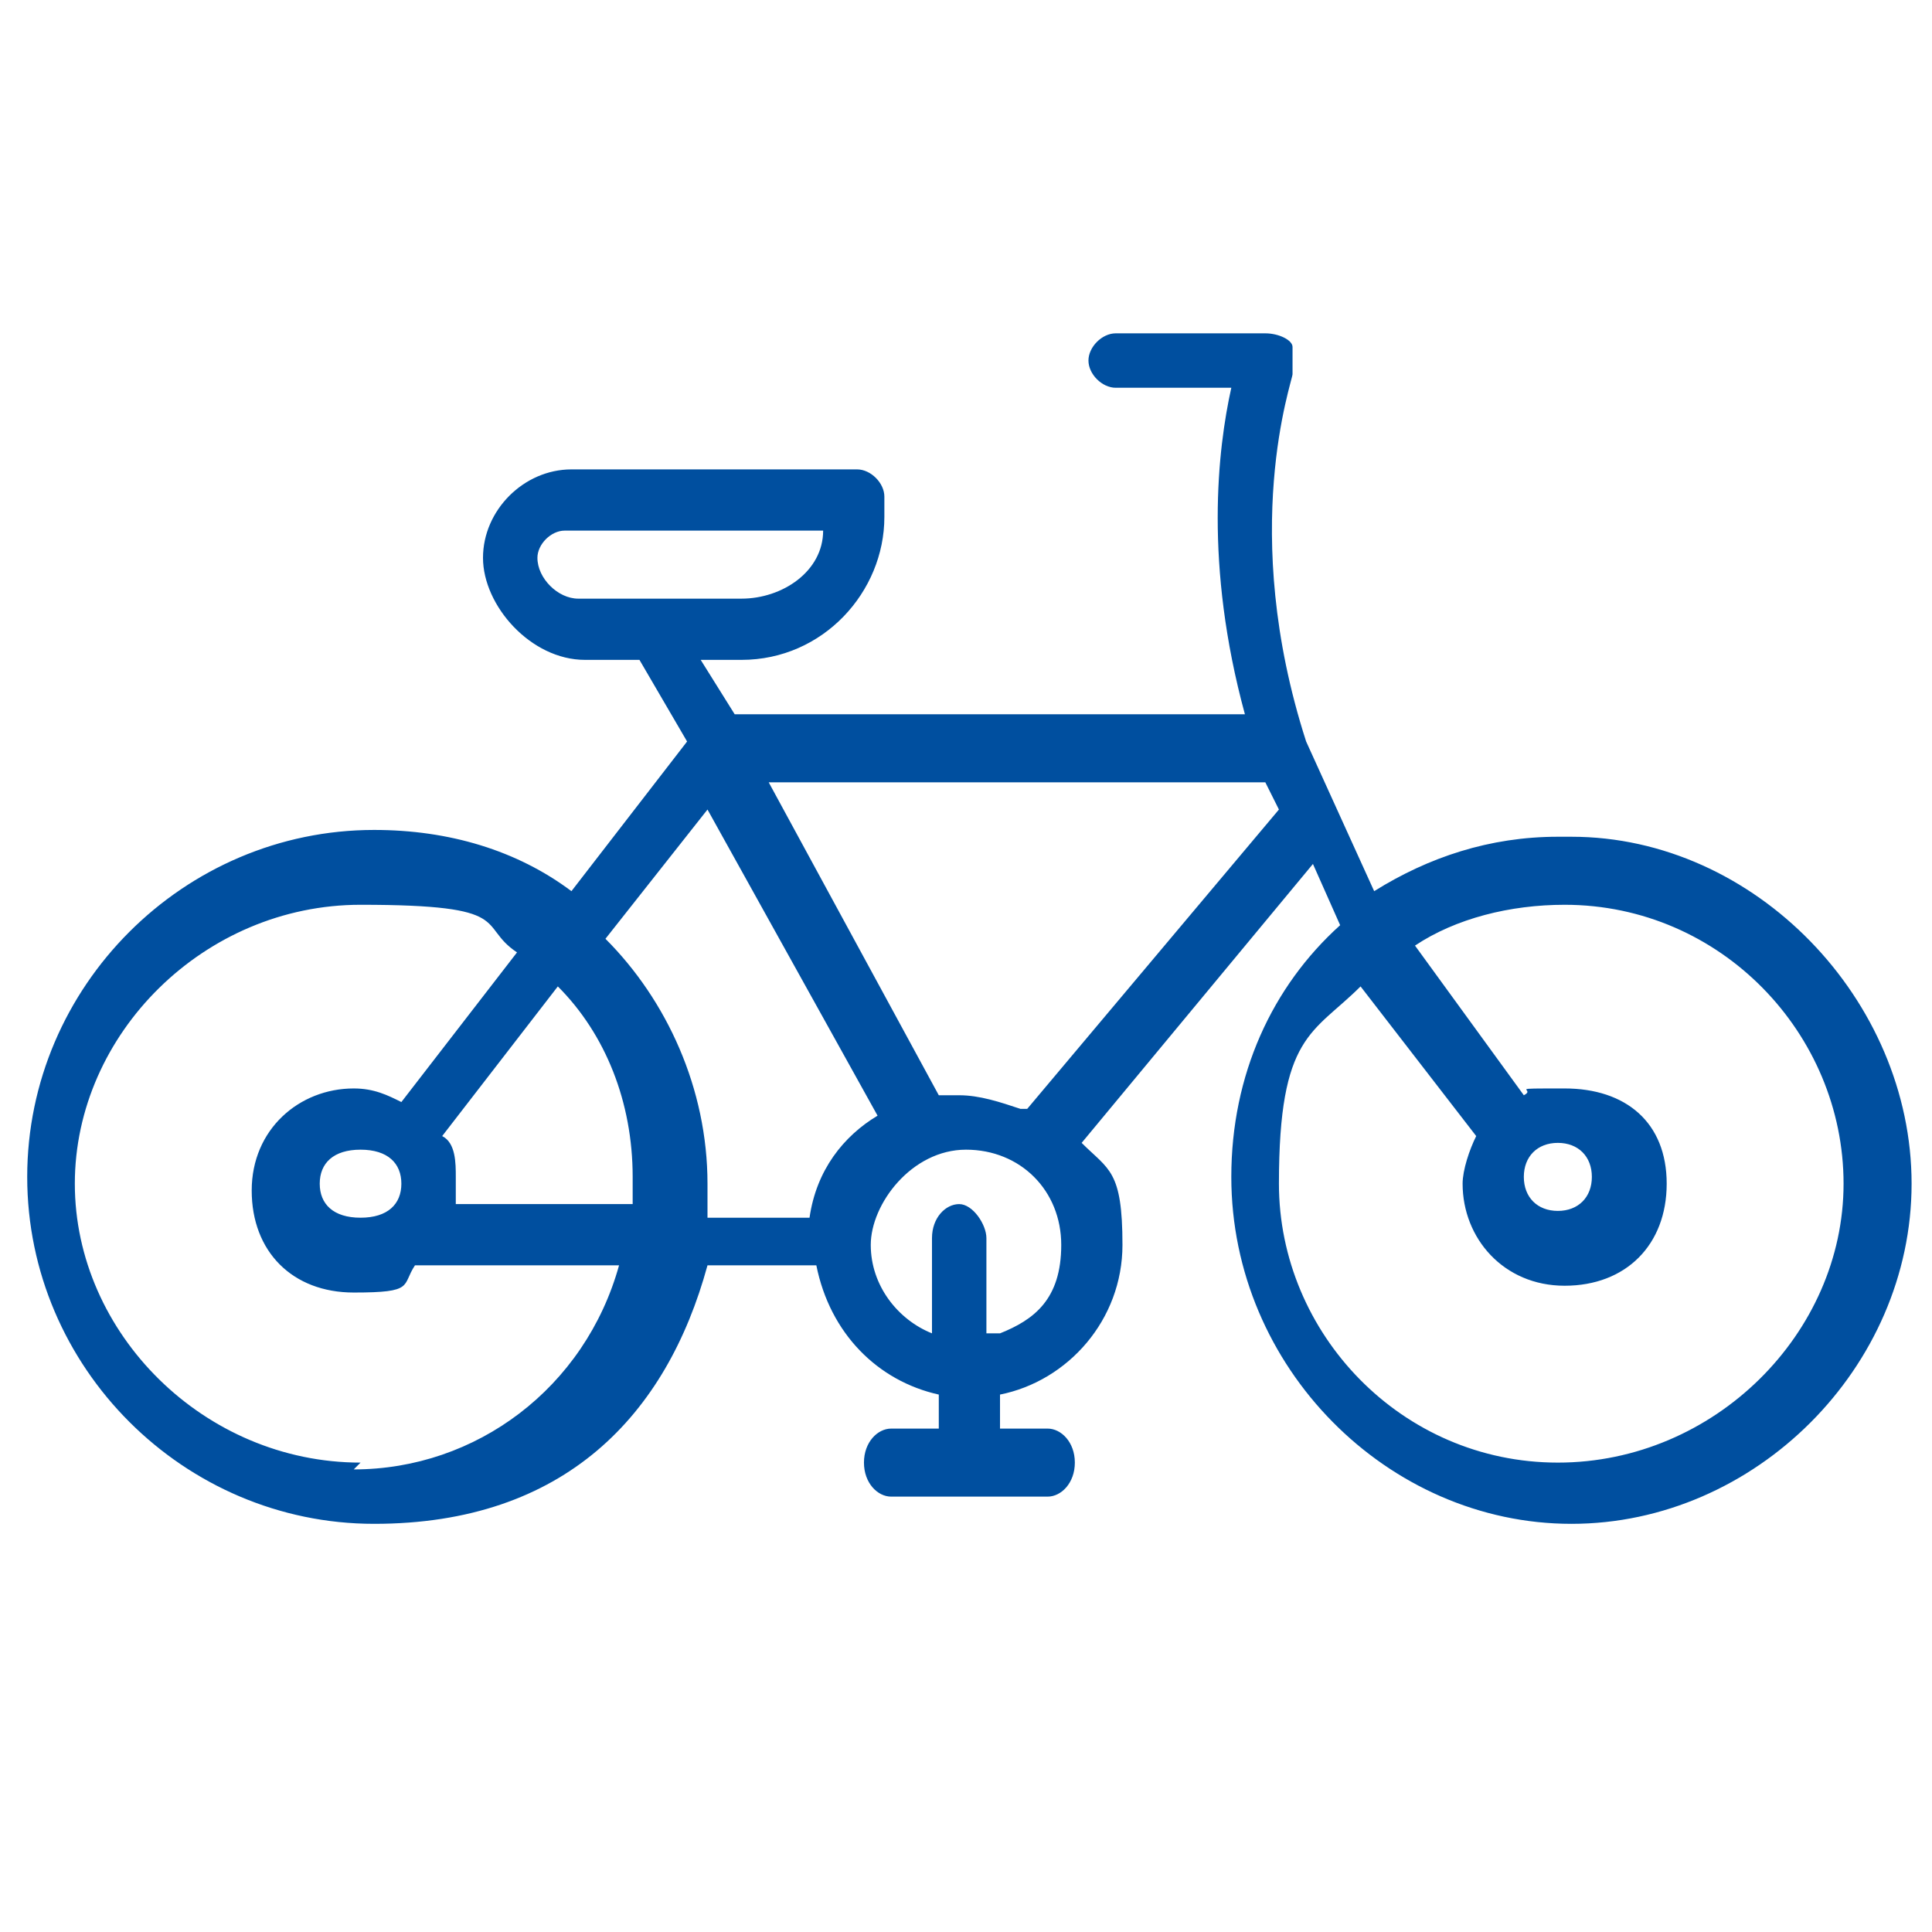 <?xml version="1.0" encoding="UTF-8"?>
<svg id="Calque_1" xmlns="http://www.w3.org/2000/svg" version="1.1" viewBox="0 0 28.4 28.4">
  <!-- Generator: Adobe Illustrator 29.3.1, SVG Export Plug-In . SVG Version: 2.1.0 Build 151)  -->
  <defs>
    <style>
      .st0 {
        fill: #004f9f;
      }
    </style>
  </defs>
  <path class="st0" d="M22.9,12.3c-1,0-1.9.3-2.7.8l-1-2.2c-1-3.1-.2-5.3-.2-5.4,0-.1,0-.3,0-.4,0-.1-.2-.2-.4-.2h-2.2c-.2,0-.4.2-.4.4s.2.4.4.4h1.7c-.2.9-.4,2.6.2,4.8h-7.5l-.5-.8h.6c1.2,0,2.1-1,2.1-2.1v-.3c0-.2-.2-.4-.4-.4h-4.2c-.7,0-1.3.6-1.3,1.3s.7,1.5,1.5,1.5h.8l.7,1.2-1.7,2.2c-.8-.6-1.8-.9-2.9-.9-2.8,0-5.1,2.3-5.1,5.1s2.3,5.1,5.1,5.1,4.3-1.6,4.9-3.8h1.6c.2,1,.9,1.7,1.8,1.9v.4s0,0,0,.1h-.7c-.2,0-.4.2-.4.5s.2.5.4.5h2.3c.2,0,.4-.2.4-.5s-.2-.5-.4-.5h-.7s0,0,0-.1v-.4c1-.2,1.8-1.1,1.8-2.2s-.2-1.1-.6-1.5l3.4-4.1.4.9c-1,.9-1.6,2.2-1.6,3.7,0,2.8,2.3,5.1,5,5.1s5-2.3,5-5-2.3-5.1-5-5.1ZM7.9,8.2c0-.2.2-.4.4-.4h3.8c0,.6-.6,1-1.2,1h-2.4c-.3,0-.6-.3-.6-.6h0ZM9.4,17.7h-2.7c0-.2,0-.3,0-.4,0-.2,0-.5-.2-.6l1.7-2.2c.7.7,1.1,1.7,1.1,2.8s0,.2,0,.4h0ZM5.9,17.4c0,.3-.2.5-.6.5s-.6-.2-.6-.5.2-.5.6-.5.6.2.6.5ZM5.3,21.5c-2.3,0-4.2-1.9-4.2-4.1s1.9-4.1,4.2-4.1,1.7.3,2.3.7l-1.7,2.2c-.2-.1-.4-.2-.7-.2-.8,0-1.5.6-1.5,1.5s.6,1.5,1.5,1.5.7-.1.9-.4h3c-.5,1.8-2.1,3-3.9,3h0ZM8.9,13.8l1.5-1.9,2.5,4.5c-.5.3-.9.8-1,1.5h-1.5c0-.2,0-.3,0-.5,0-1.4-.6-2.7-1.5-3.6h0ZM14.5,19.6v-1.4c0-.2-.2-.5-.4-.5s-.4.2-.4.5v1.4c-.5-.2-.9-.7-.9-1.3s.6-1.4,1.4-1.4,1.4.6,1.4,1.4-.4,1.1-.9,1.3ZM15,16.3c-.3-.1-.6-.2-.9-.2s-.2,0-.3,0l-2.5-4.6h7.3l.2.4-3.7,4.4h0ZM22.9,21.5c-2.3,0-4.1-1.9-4.1-4.1s.5-2.2,1.2-2.9l1.7,2.2c-.1.2-.2.5-.2.7,0,.8.6,1.5,1.5,1.5s1.5-.6,1.5-1.5-.6-1.4-1.5-1.4-.4,0-.6.1l-1.6-2.2c.6-.4,1.4-.6,2.2-.6,2.3,0,4.1,1.9,4.1,4.1s-1.9,4.1-4.2,4.1ZM22.9,16.8c.3,0,.5.2.5.5s-.2.5-.5.5-.5-.2-.5-.5.2-.5.5-.5Z"/>
</svg>